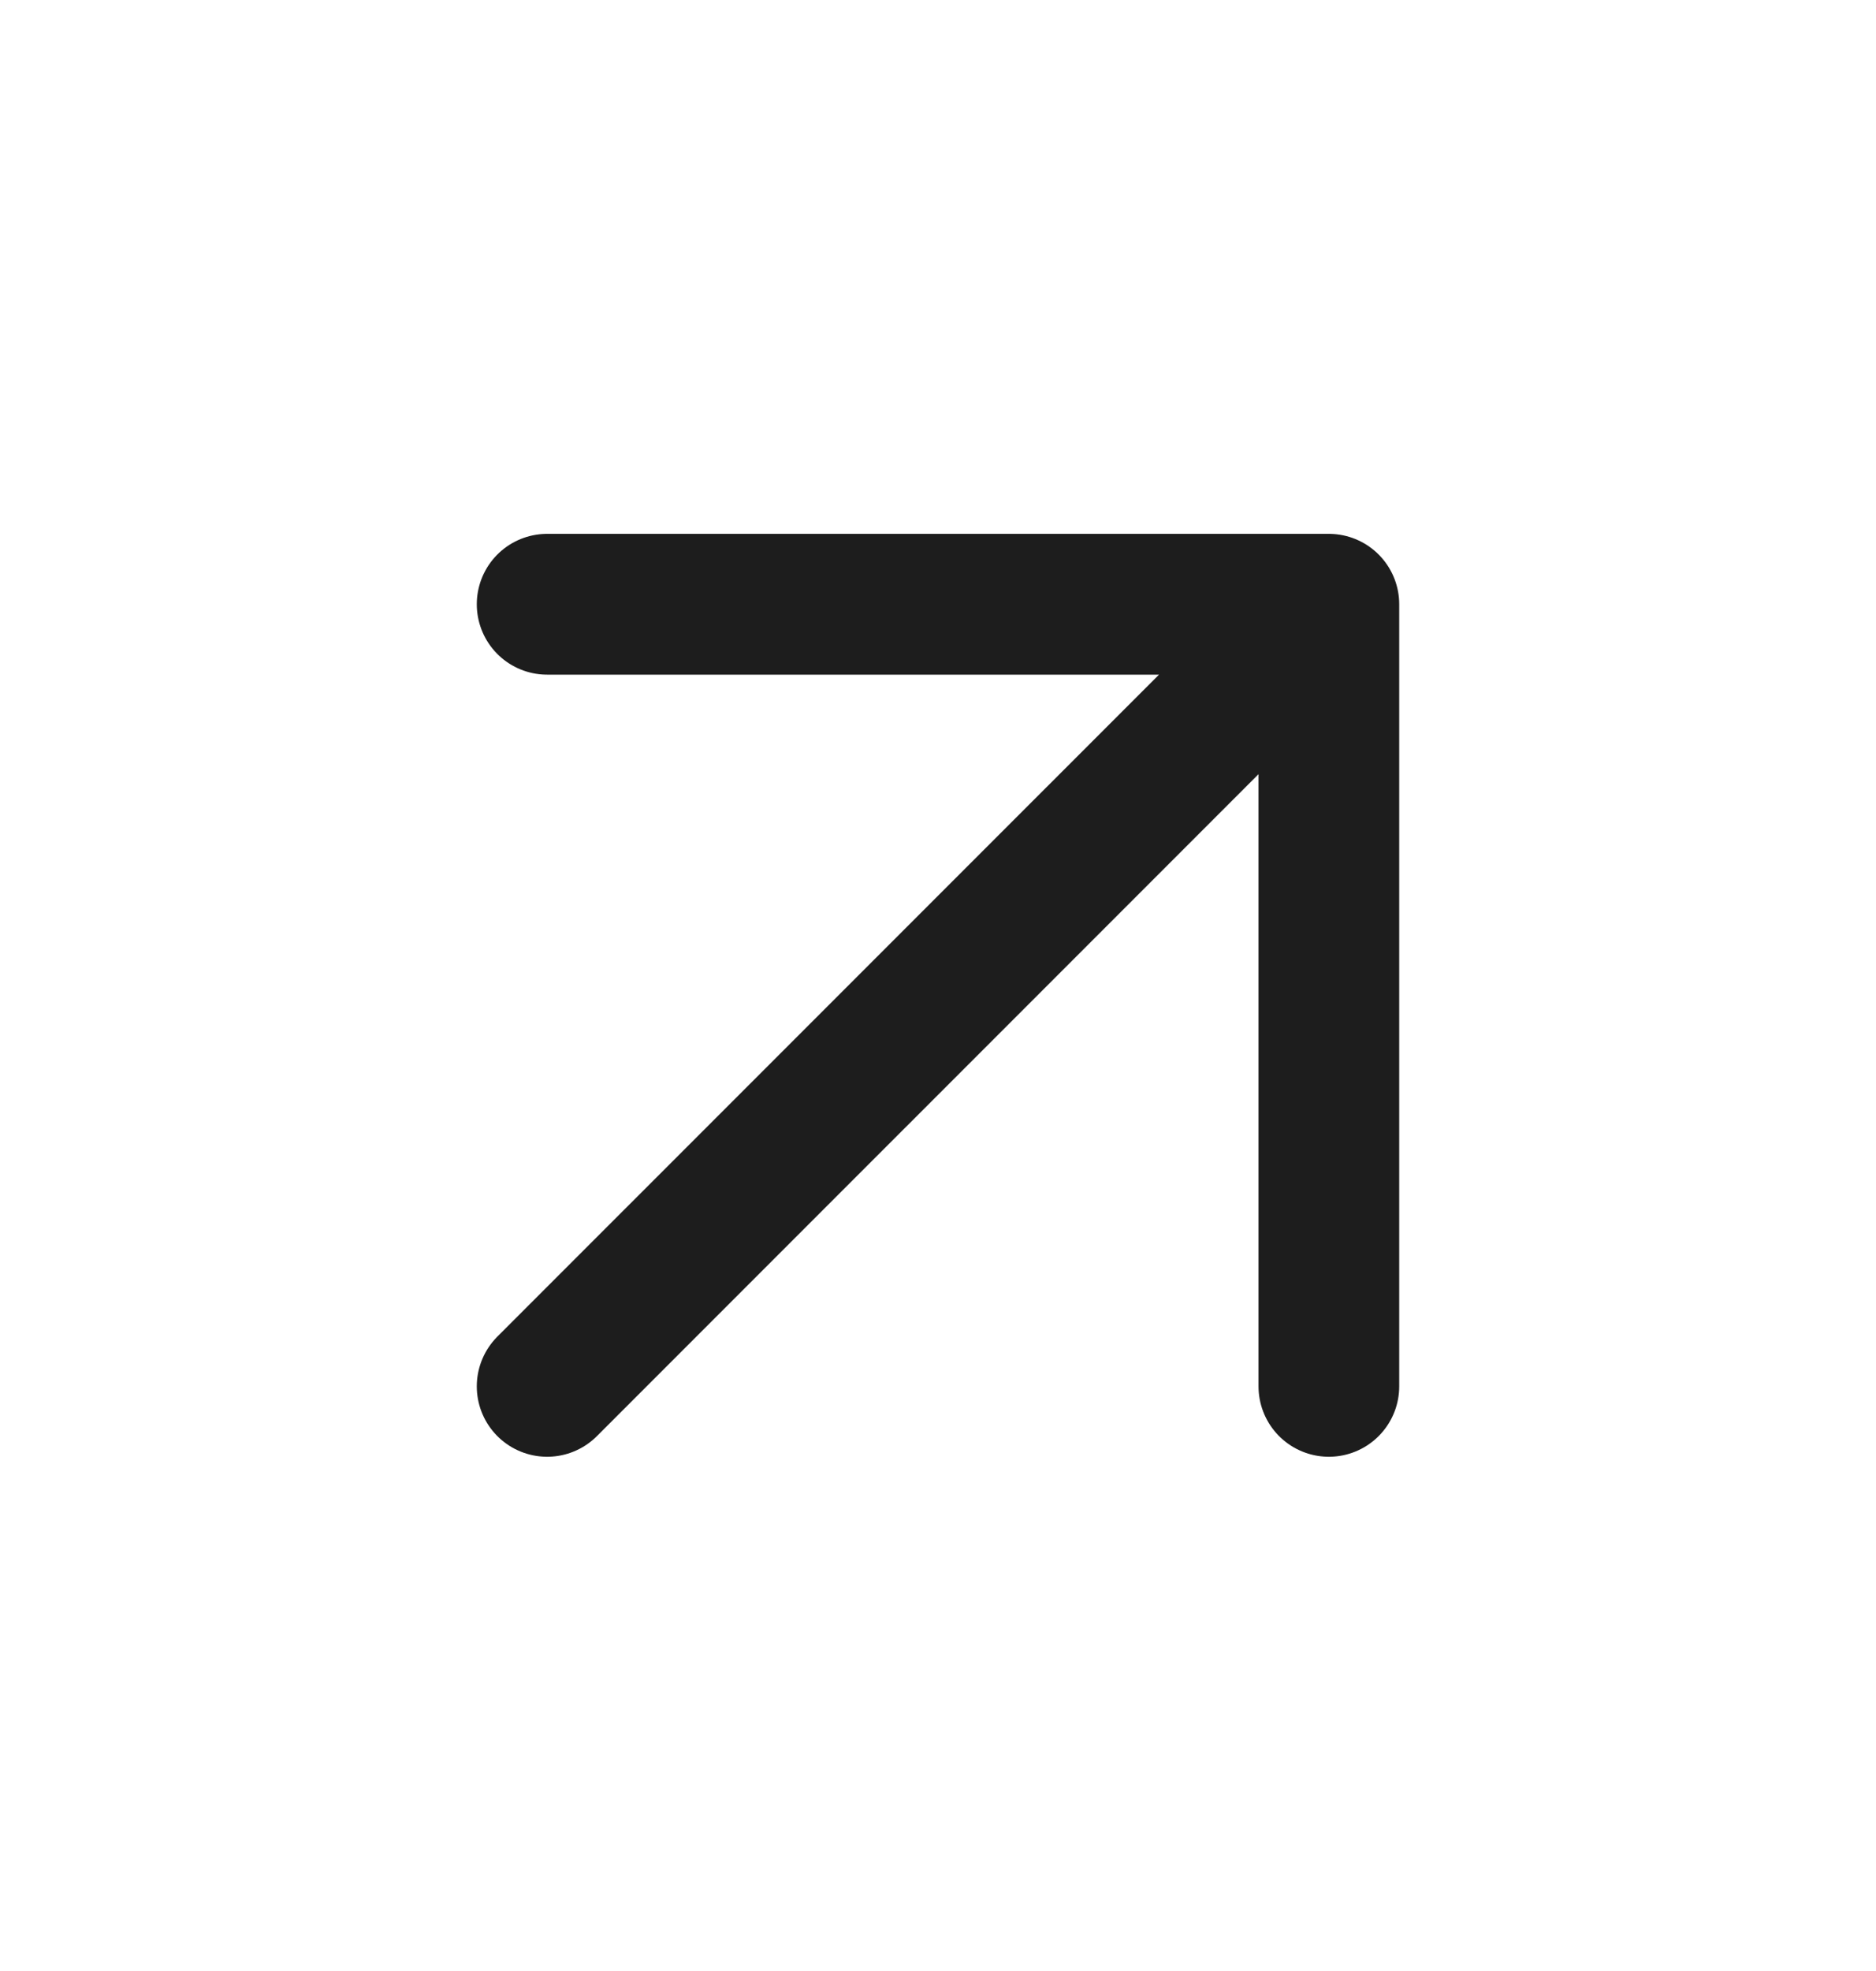 <svg width="20" height="21" viewBox="0 0 20 21" fill="none" xmlns="http://www.w3.org/2000/svg">
<path d="M5.833 14.771L14.167 6.438M14.167 6.438H5.833M14.167 6.438V14.771" stroke="#1D1D1D" stroke-width="1.5" stroke-linecap="round" stroke-linejoin="round"/>
</svg>
